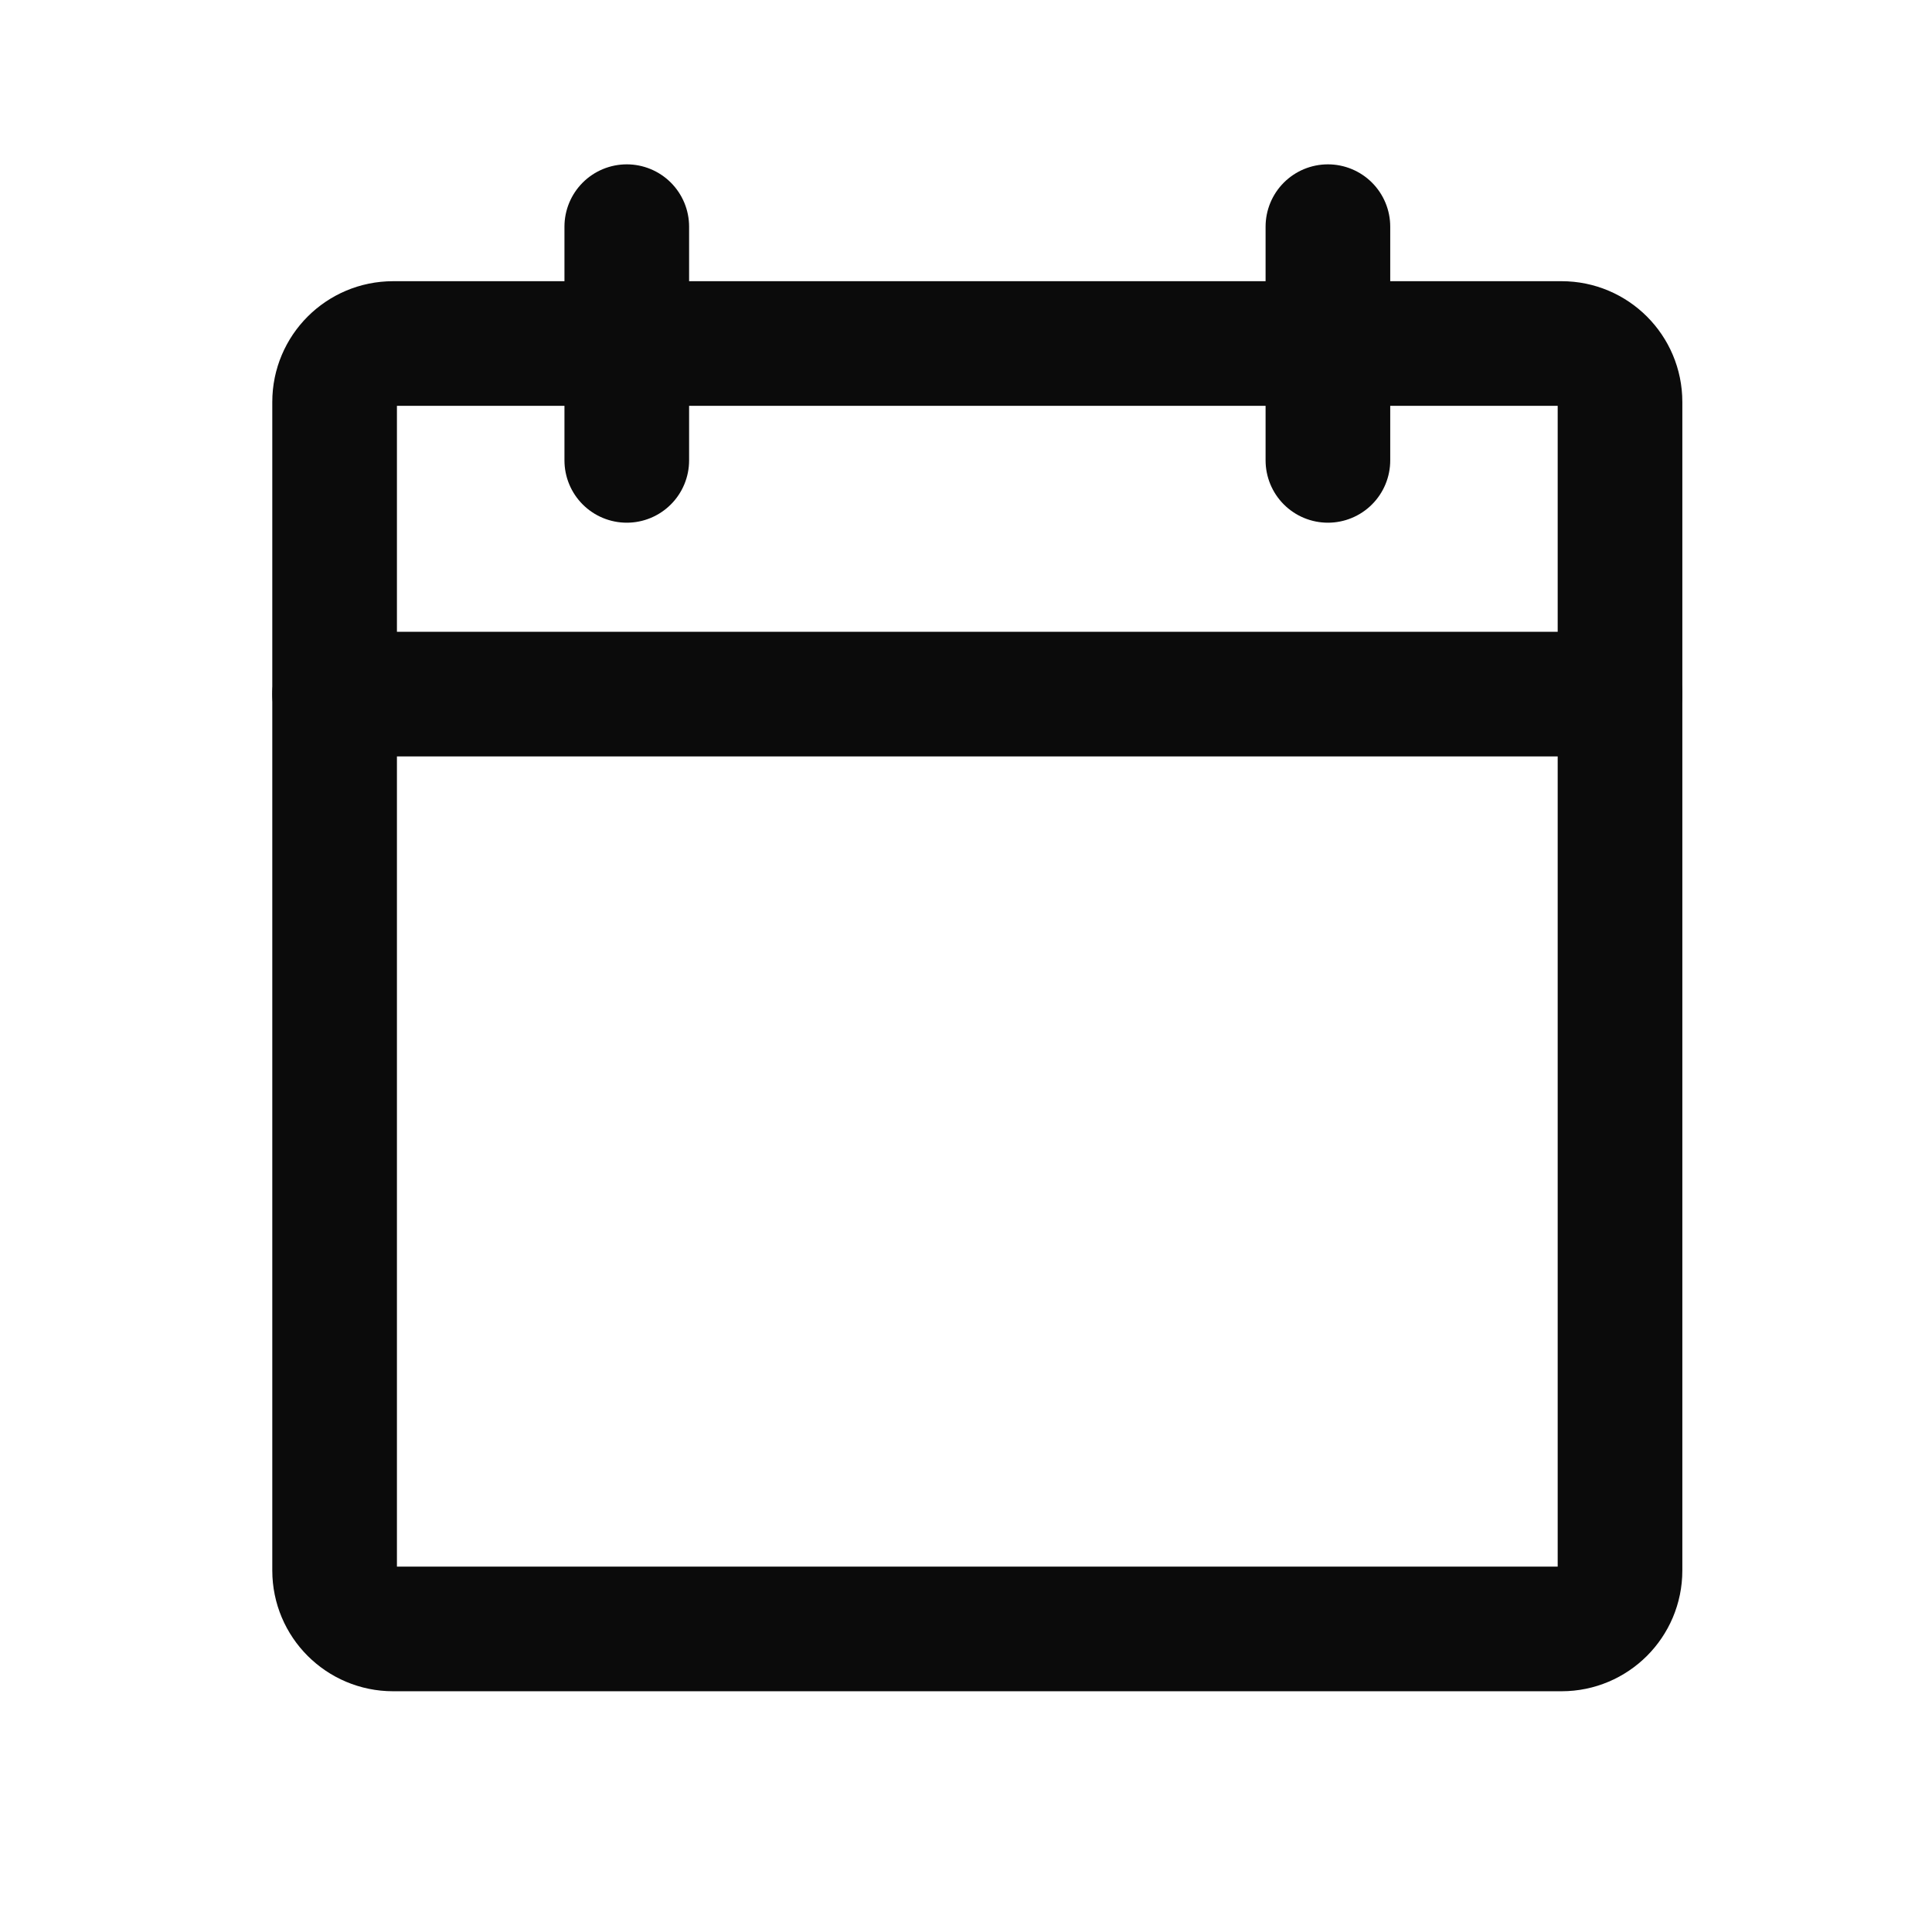 <svg width="31" height="31" viewBox="0 0 31 31" fill="none" xmlns="http://www.w3.org/2000/svg">
<path d="M25.057 5.512H6.307C5.789 5.512 5.369 5.932 5.369 6.449V25.2C5.369 25.717 5.789 26.137 6.307 26.137H25.057C25.574 26.137 25.994 25.717 25.994 25.2V6.449C25.994 5.932 25.574 5.512 25.057 5.512Z" stroke="#0B0B0B" stroke-width="2" stroke-linecap="round" stroke-linejoin="round"/>
<path d="M21.307 3.637V7.387" stroke="#0B0B0B" stroke-width="2" stroke-linecap="round" stroke-linejoin="round"/>
<path d="M10.057 3.637V7.387" stroke="#0B0B0B" stroke-width="2" stroke-linecap="round" stroke-linejoin="round"/>
<path d="M5.369 11.137H25.994" stroke="#0B0B0B" stroke-width="2" stroke-linecap="round" stroke-linejoin="round"/>
</svg>
